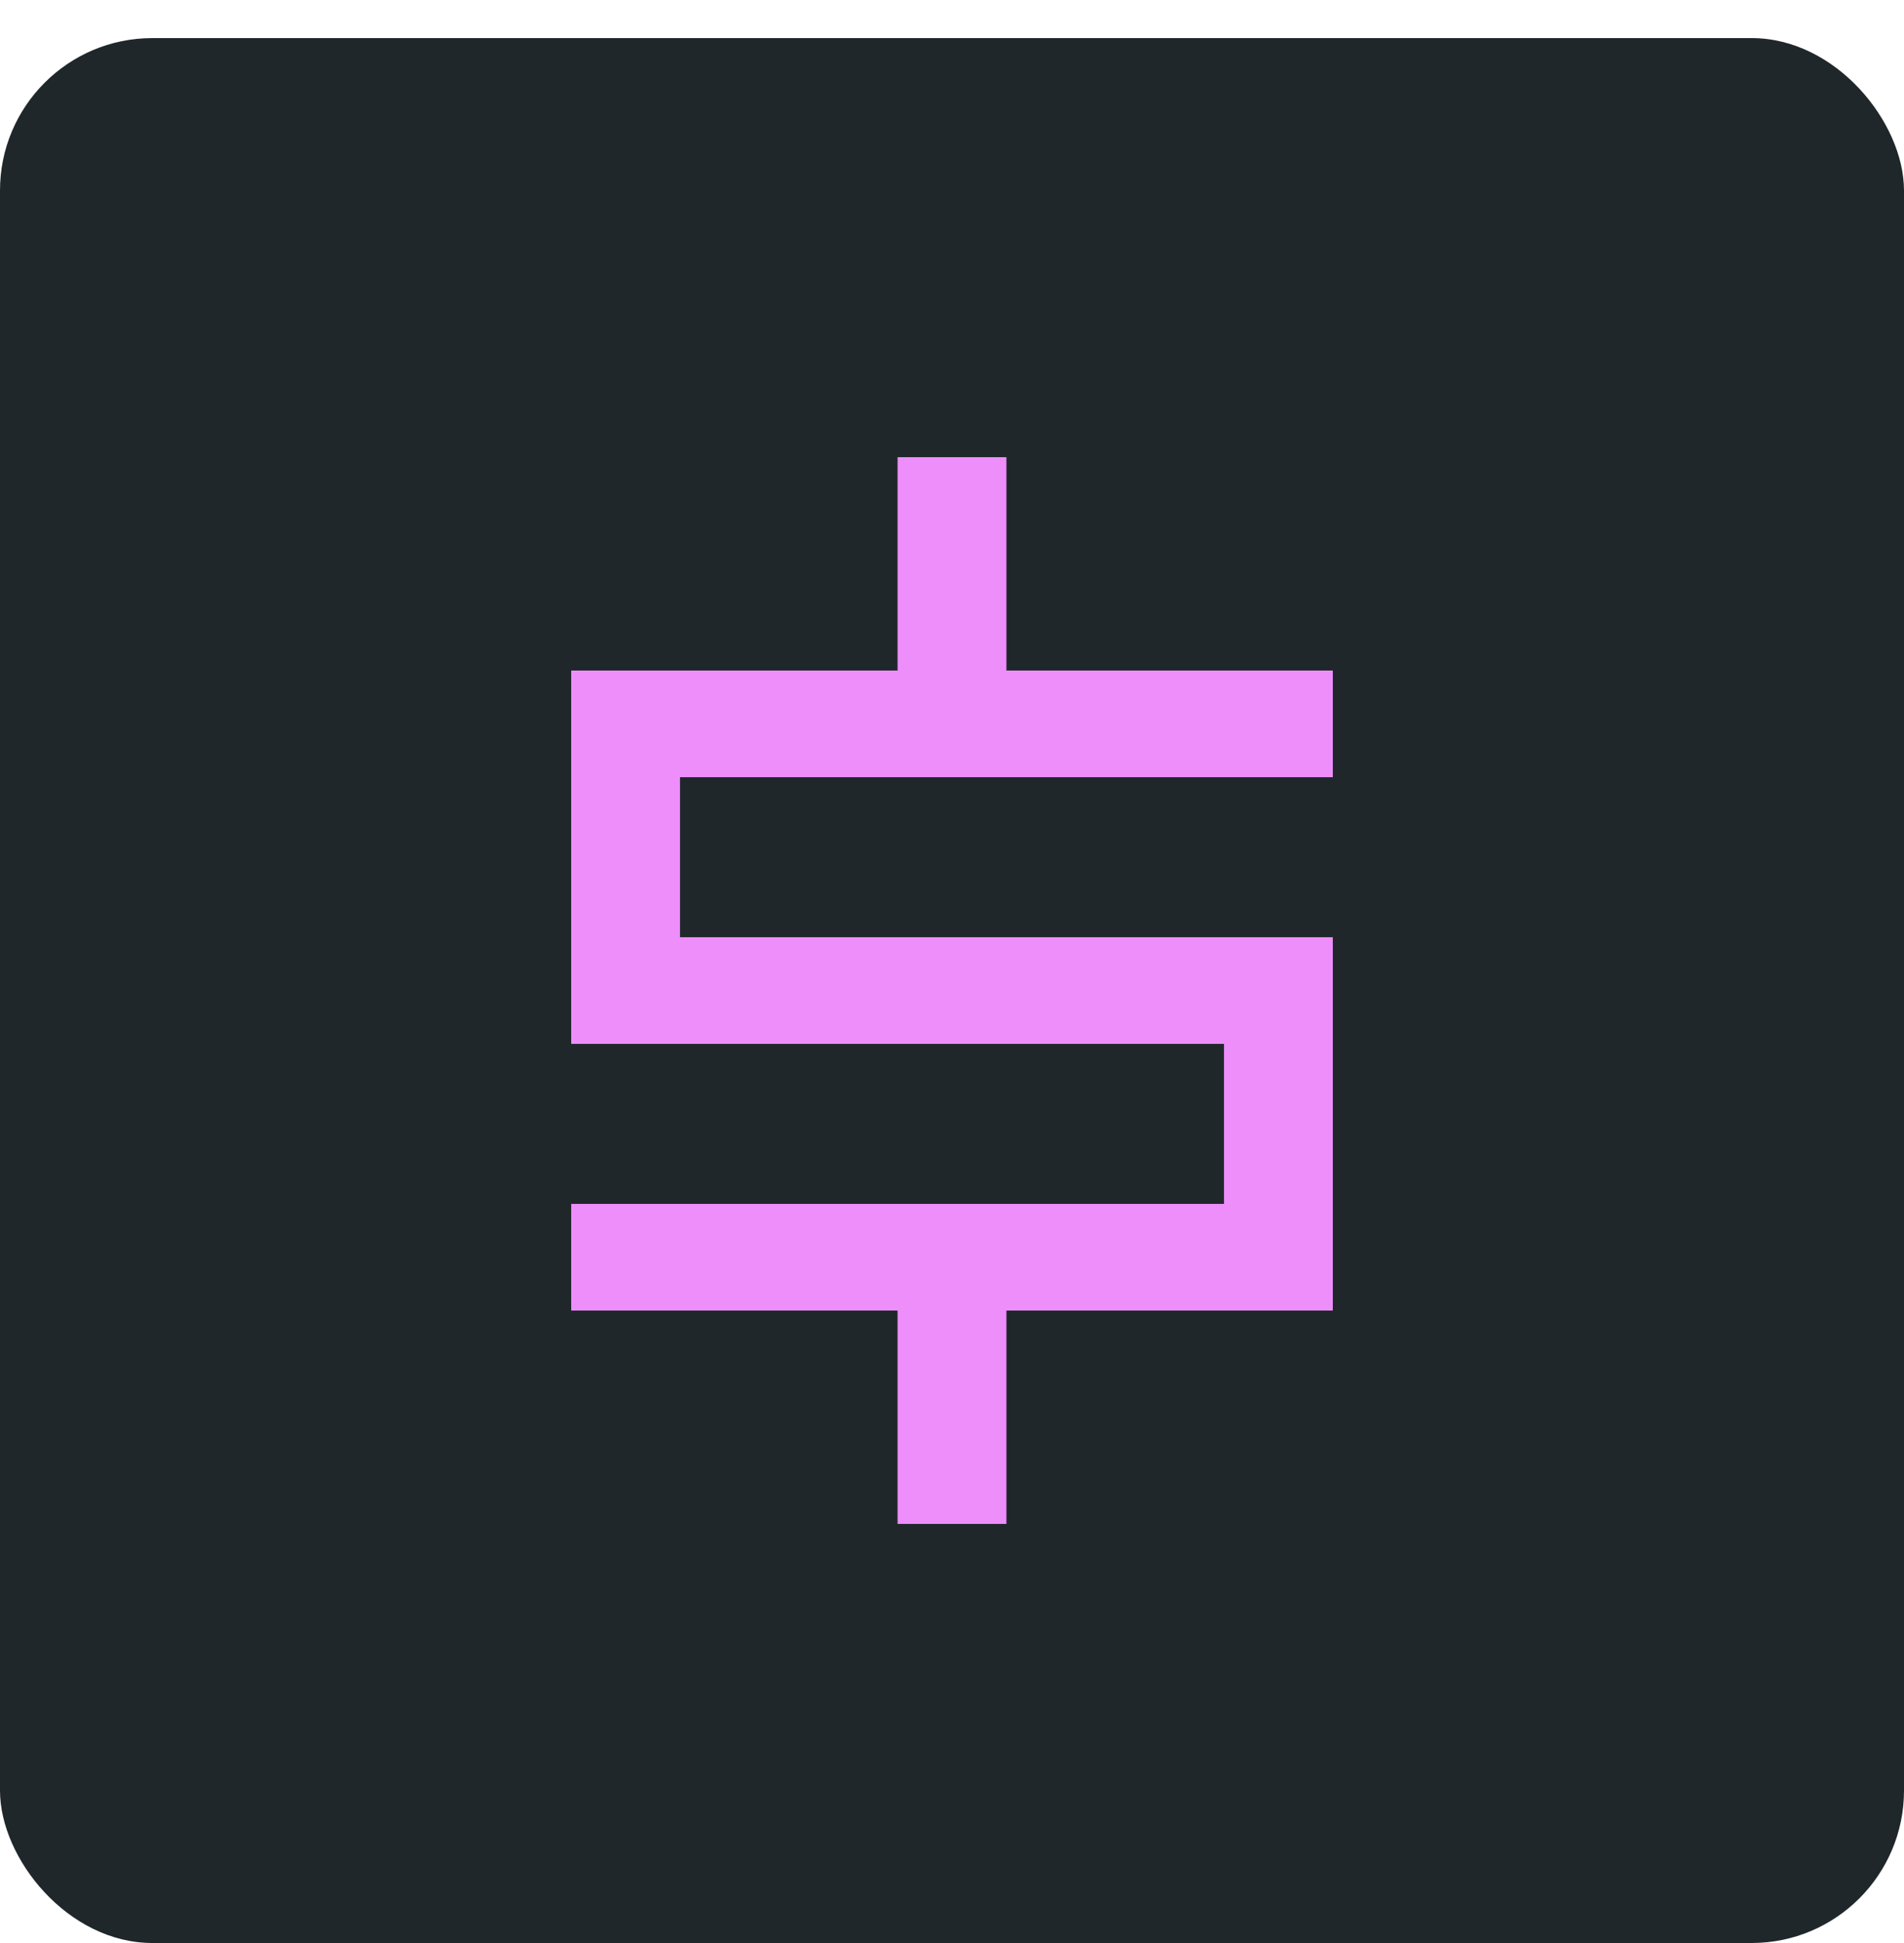 <svg width="50" height="51" viewBox="0 0 50 51" fill="none" xmlns="http://www.w3.org/2000/svg">
<rect y="1" width="50" height="50" rx="4" fill="#20272B"/>
<path d="M23.571 12H26.429V17.6H35V20.4H17.857V24.6H15V17.6H23.571V12ZM15 34.4H23.571V40H26.429V34.4H35V31.6H15V34.4ZM35 24.6H15V27.4H32.143V31.6H35V24.6Z" fill="#ED8EFB"/>
</svg>
